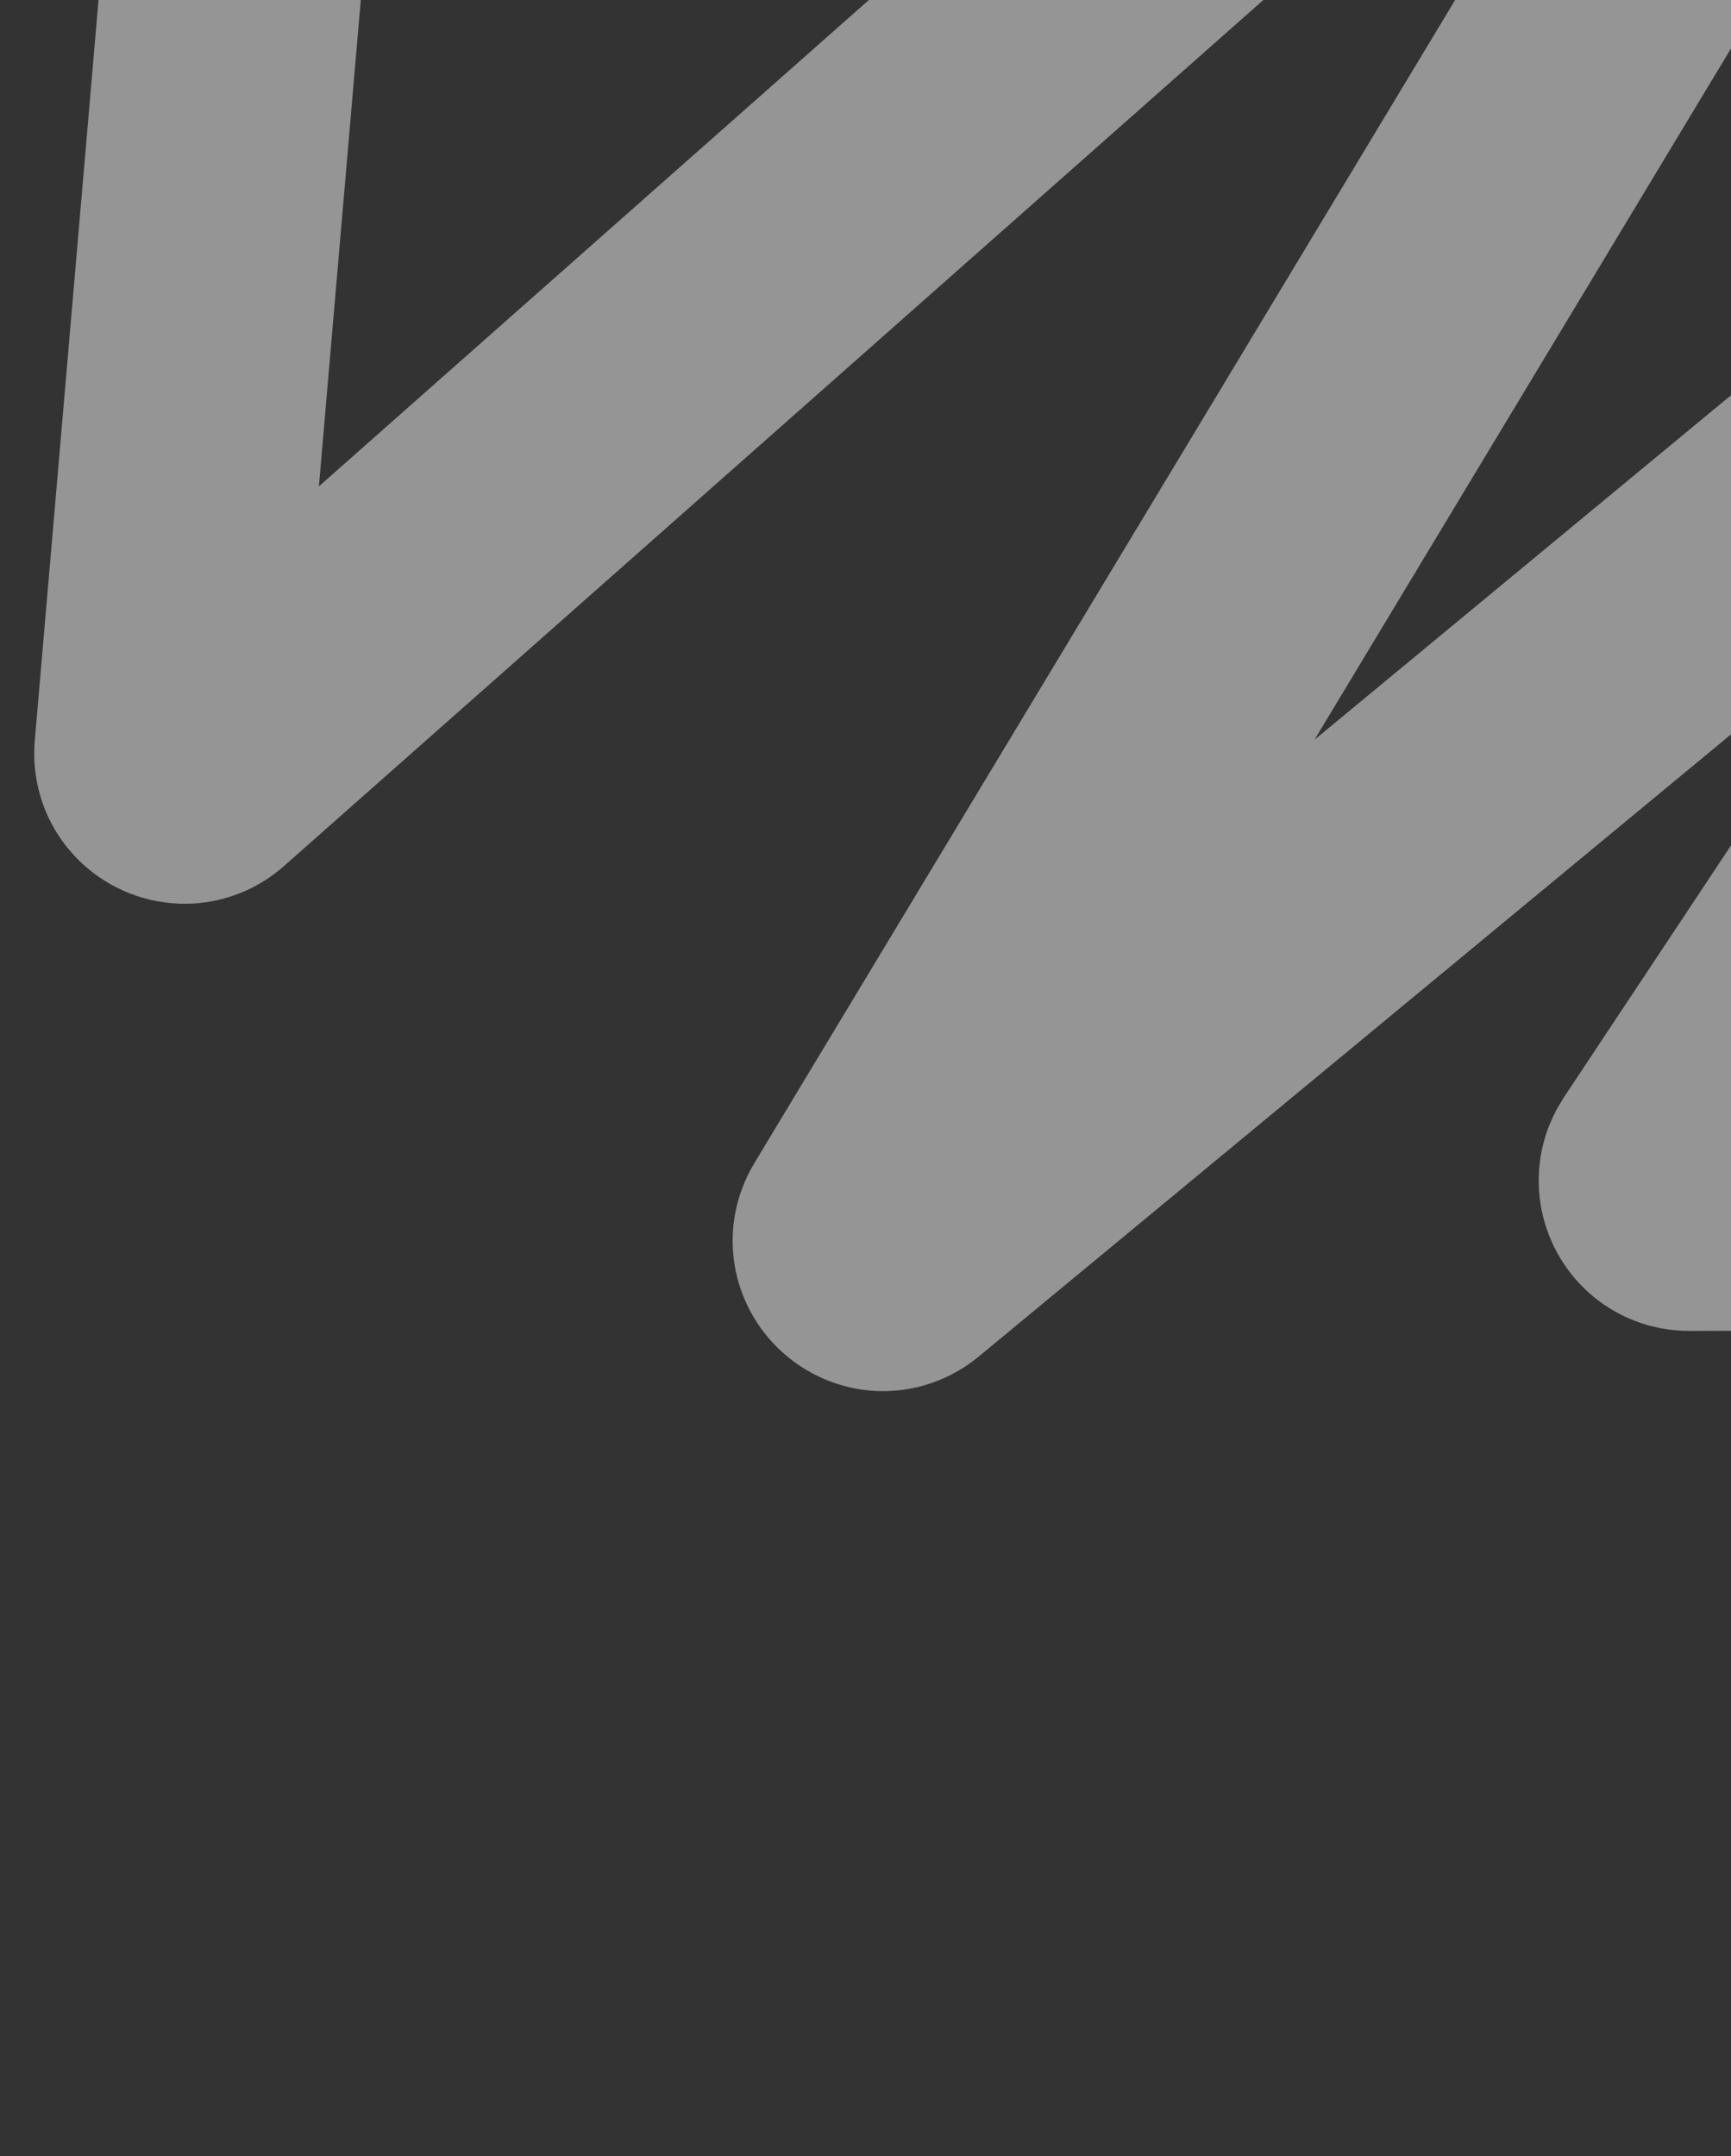 <?xml version="1.0" encoding="UTF-8"?> <svg xmlns="http://www.w3.org/2000/svg" width="530" height="660" viewBox="0 0 530 660" fill="none"><rect x="0" y="0" width="530" height="660" fill="#333333" stroke="none"/><g clip-path="url(#clip0_826_36)"><path d="M640.366 626.693C643.594 624.371 806.035 464.954 896.201 376.353C900.039 372.582 897.316 366.095 891.935 366.114L517.138 367.403C512.342 367.42 509.466 362.081 512.118 358.085L740.301 14.245C744.118 8.493 736.798 1.904 731.478 6.303L274.191 384.406C268.987 388.709 261.744 382.468 265.229 376.685L661.136 -280.259C664.68 -286.14 657.167 -292.399 652.023 -287.851L60.455 235.135C56.397 238.723 50.038 235.522 50.503 230.125L107.273 -429.242" stroke="white" stroke-opacity="0.48" stroke-width="80"></path></g><defs><clipPath id="clip0_826_36"><rect width="530" height="660" fill="white"></rect></clipPath></defs></svg> 